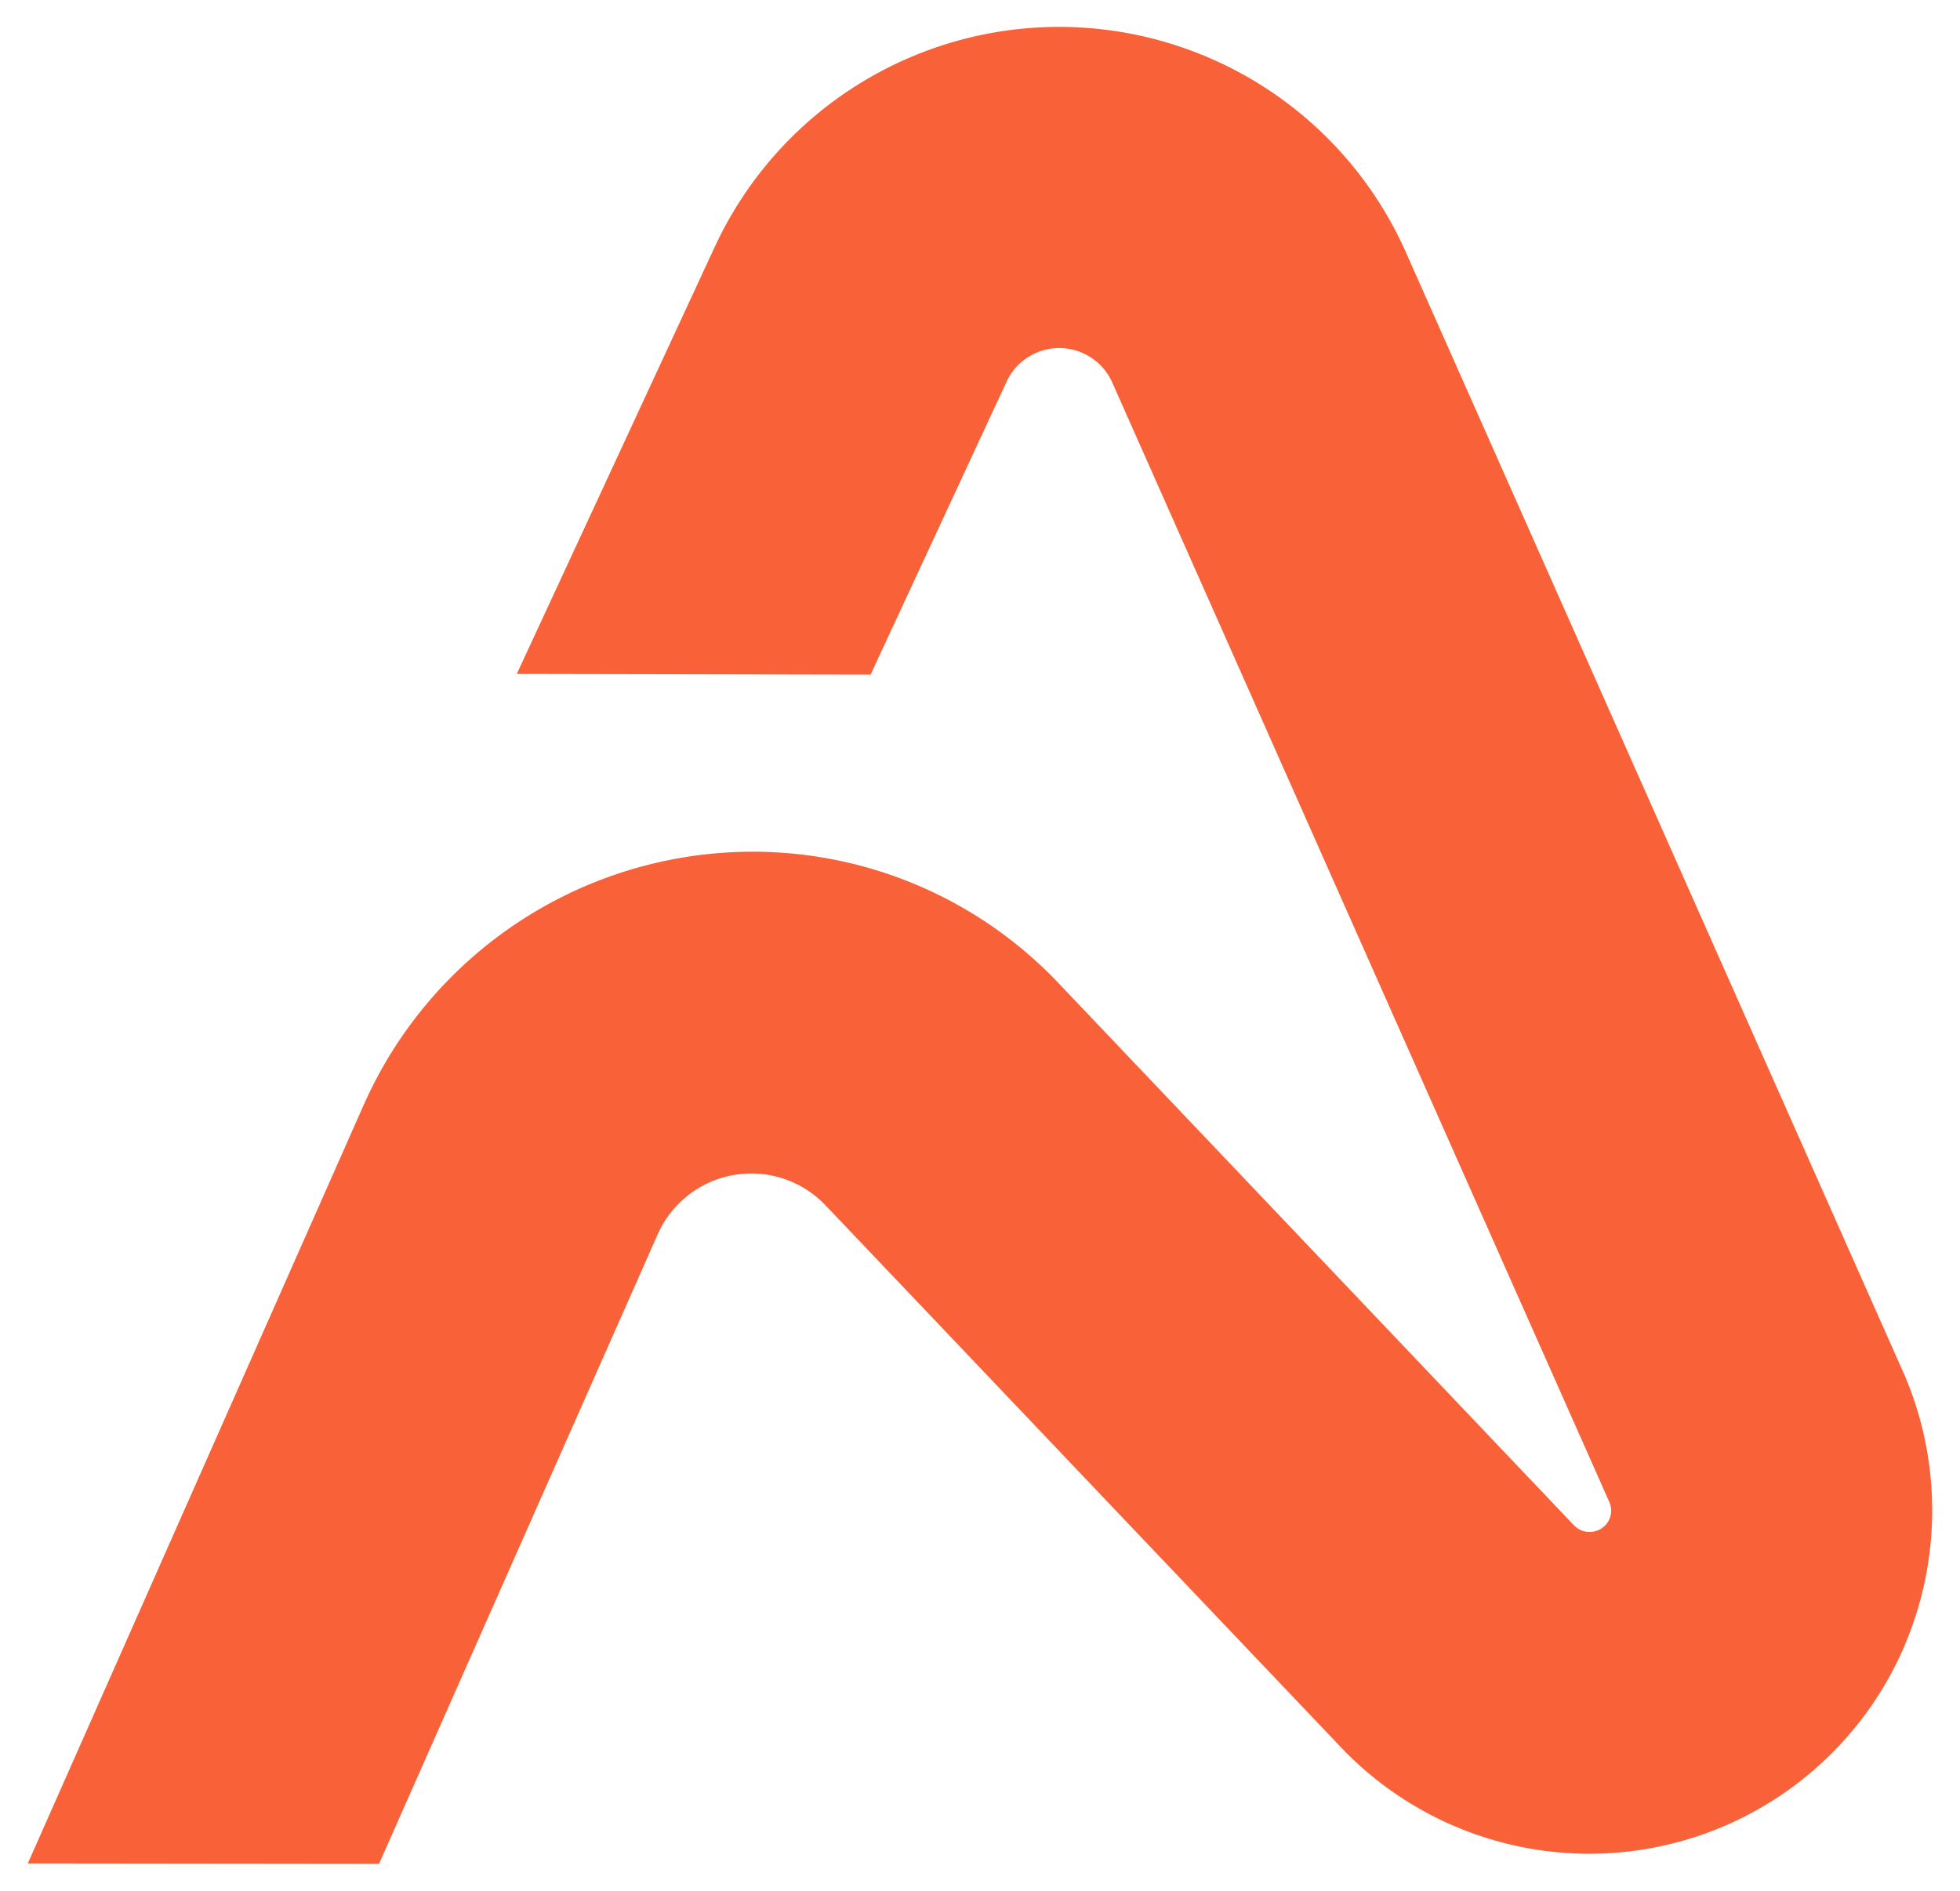 <svg xmlns="http://www.w3.org/2000/svg" xmlns:xlink="http://www.w3.org/1999/xlink" width="199.635" height="192.571" viewBox="0 0 199.635 192.571"><defs><clipPath id="a"><rect width="199.635" height="192.571" fill="none" stroke="#f96238" stroke-width="1"/></clipPath></defs><g transform="translate(0 0)" clip-path="url(#a)"><path d="M191.171,164.839a35.087,35.087,0,0,0,0-27.469l-50.8-114.391a38.652,38.652,0,0,0-70.4-.567l-20.167,43.5,36.038.071,13.833-29.8a5.912,5.912,0,0,1,10.8.087L161.1,150.292a2.168,2.168,0,0,1,0,1.692,2.133,2.133,0,0,1-1.257,1.182,2.2,2.2,0,0,1-2.365-.544L105.01,97.433a42.92,42.92,0,0,0-32.27-13.4,43.362,43.362,0,0,0-38.483,25.679L0,187.068l35.775.04,28.375-64.1a10.434,10.434,0,0,1,17.1-2.974l52.484,55.189a34.927,34.927,0,0,0,57.432-10.356" transform="translate(2.832 2.732)" fill="#f96238"/></g></svg>